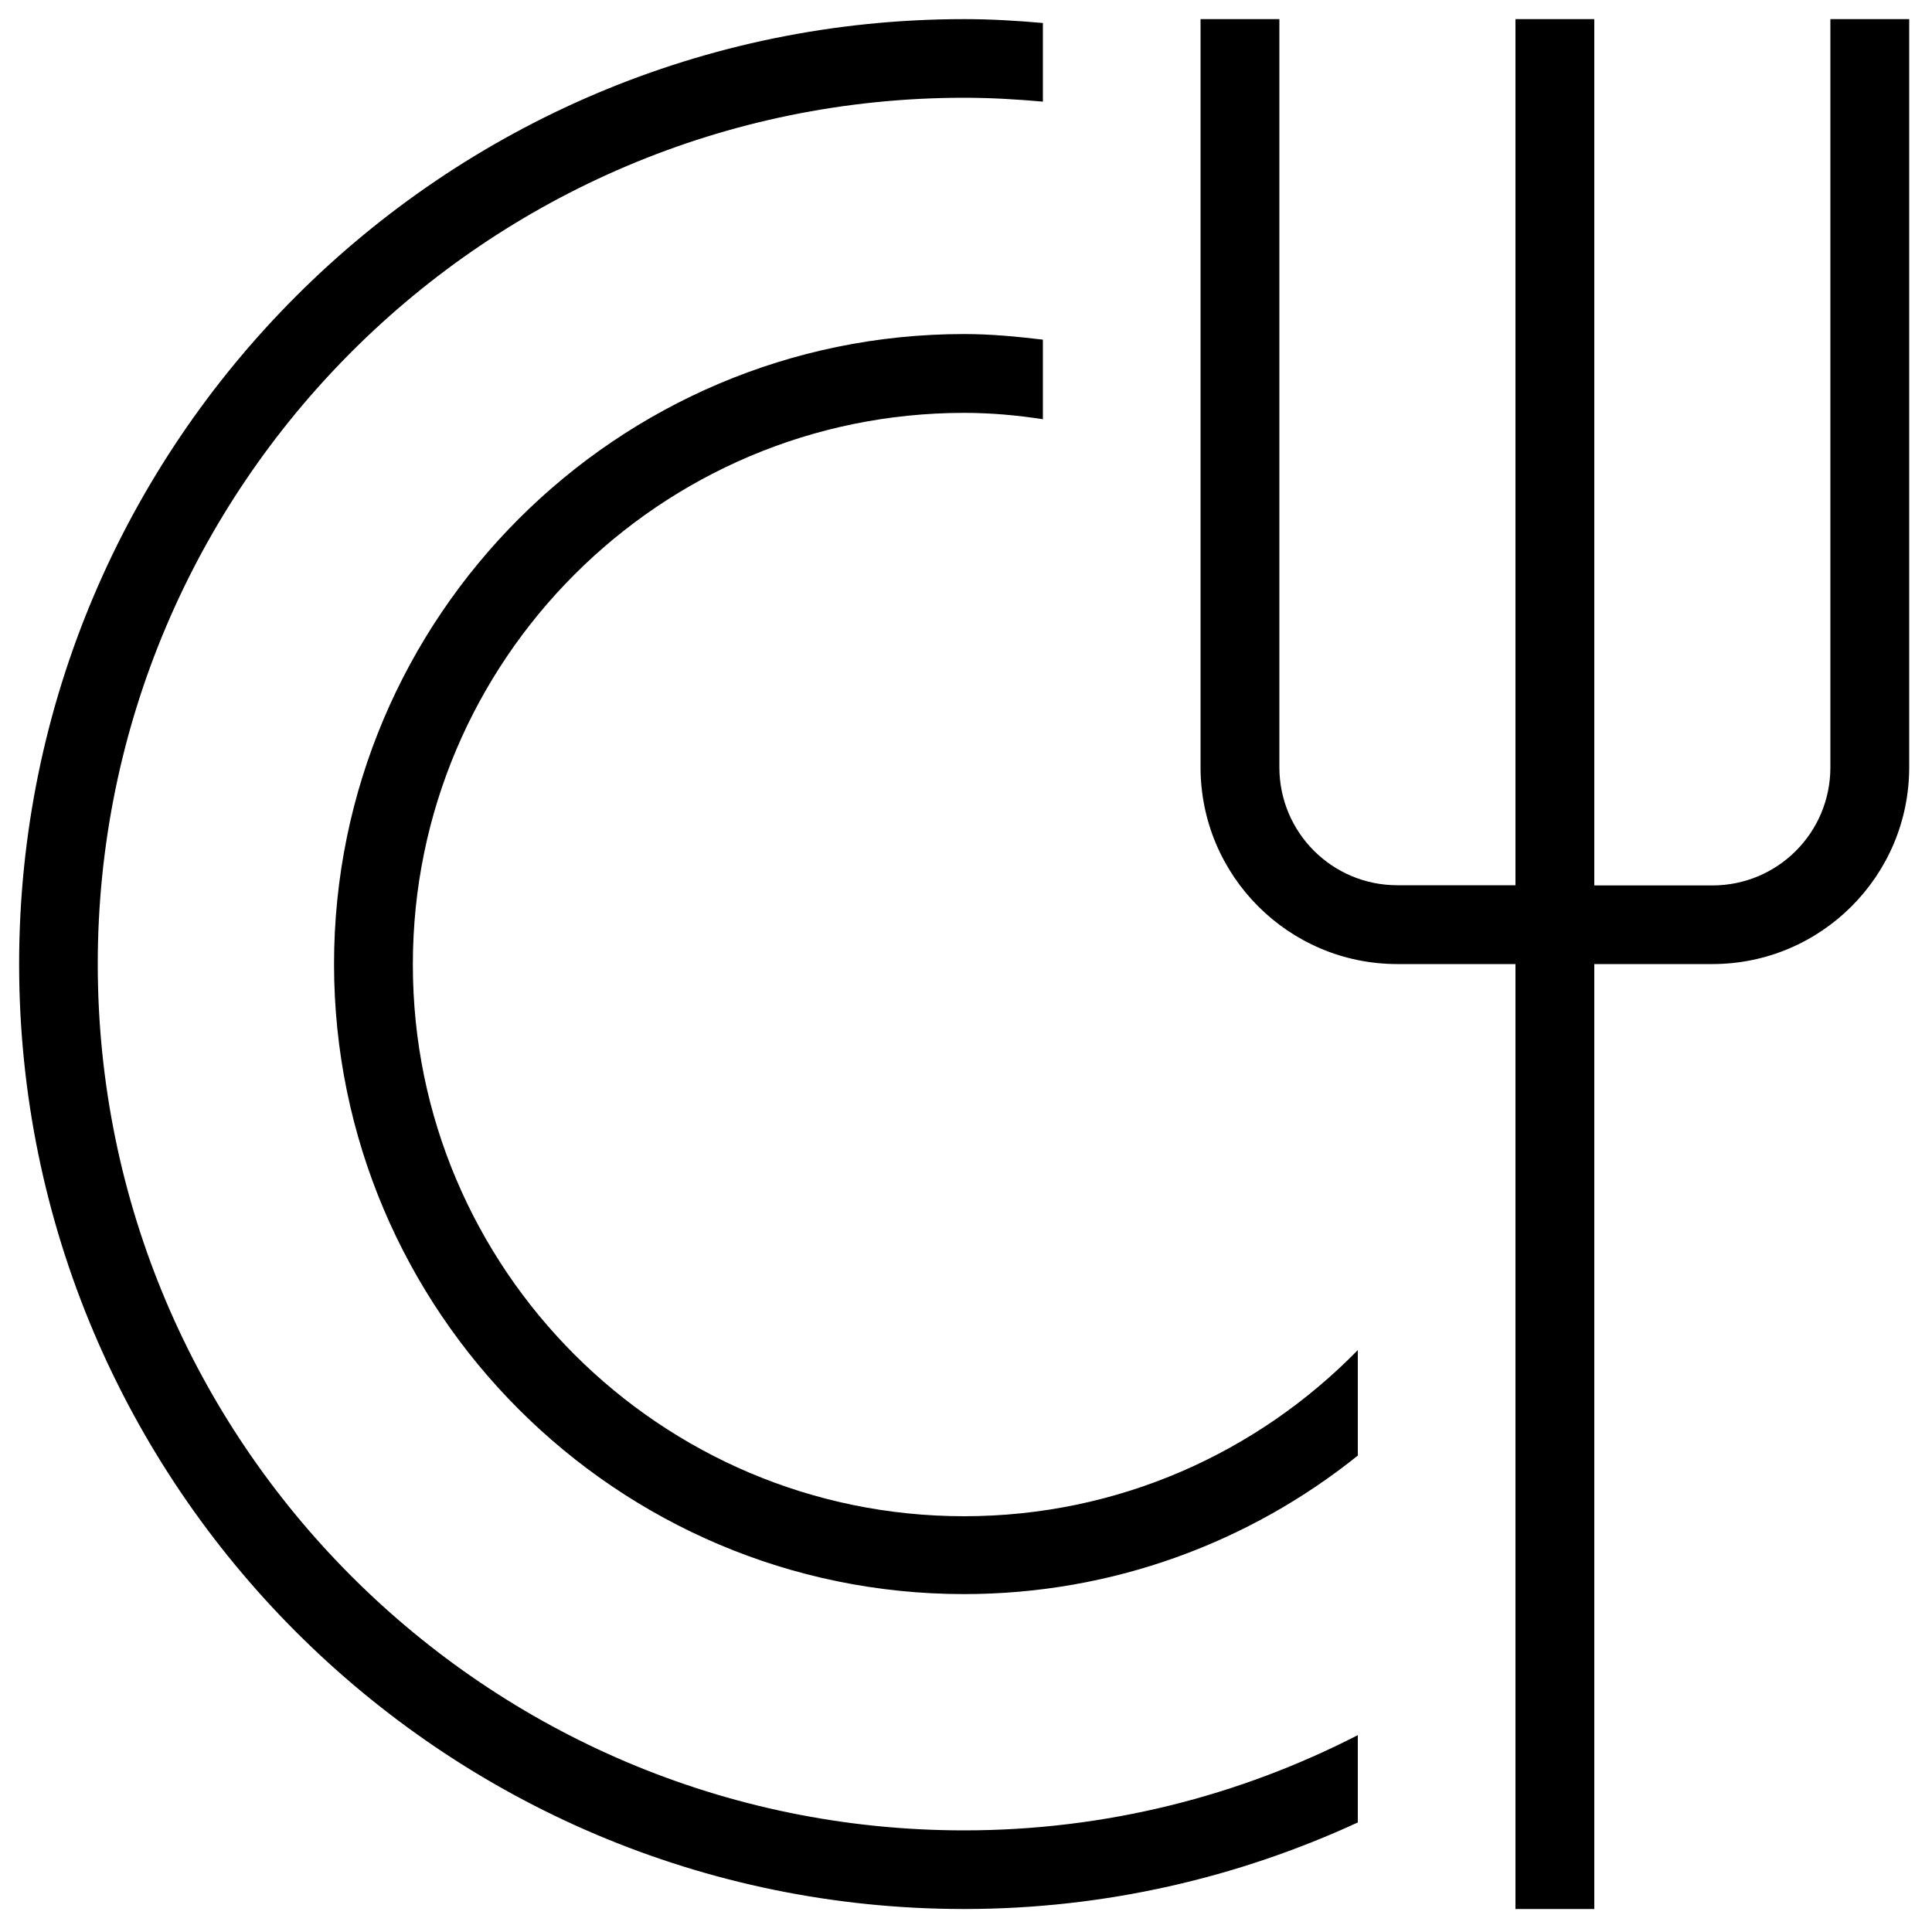 <?xml version="1.0" encoding="UTF-8"?>
<svg id="Ebene_1" xmlns="http://www.w3.org/2000/svg" xmlns:xlink="http://www.w3.org/1999/xlink" version="1.1" viewBox="0 0 100 100">
  <!-- Generator: Adobe Illustrator 29.6.1, SVG Export Plug-In . SVG Version: 2.1.1 Build 9)  -->
  <defs>
    <style>
      .st0 {
        fill: none;
      }

      .st1 {
        clip-path: url(#clippath-1);
      }

      .st2 {
        clip-path: url(#clippath);
      }
    </style>
    <clipPath id="clippath">
      <rect class="st0" width="98.82" height="98.82"/>
    </clipPath>
    <clipPath id="clippath-1">
      <rect class="st0" x=".99" y=".99" width="97.83" height="97.83"/>
    </clipPath>
  </defs>
  <g class="st2">
    <g class="st1">
      <path d="M98.82.99v38.72c0,5.63-4.57,10.19-10.19,10.19h-6.11v48.91h-4.08v-48.91h-6.11c-5.63,0-10.19-4.57-10.19-10.19V.99h4.08v38.72c0,3.38,2.73,6.11,6.11,6.11h6.11V.99h4.08v44.84h6.11c3.38,0,6.11-2.73,6.11-6.11V.99h4.08ZM5.06,49.9C5.06,25.16,25.16,5.06,49.9,5.06c1.39,0,2.73.08,4.08.2V1.19c-1.35-.12-2.69-.2-4.08-.2C22.92.99.99,22.92.99,49.9s21.93,48.91,48.91,48.91c7.3,0,14.19-1.63,20.38-4.48v-4.52c-6.11,3.14-13.04,4.93-20.38,4.93-24.74,0-44.84-20.1-44.84-44.84ZM21.37,49.9c0-15.73,12.8-28.53,28.53-28.53,1.39,0,2.73.12,4.08.33v-4.12c-1.35-.16-2.69-.29-4.08-.29-17.98,0-32.61,14.63-32.61,32.61s14.63,32.61,32.61,32.61c7.7,0,14.8-2.69,20.38-7.17v-5.46c-5.18,5.3-12.39,8.6-20.38,8.6-15.73,0-28.53-12.8-28.53-28.53v-.04Z"/>
    </g>
  </g>
</svg>